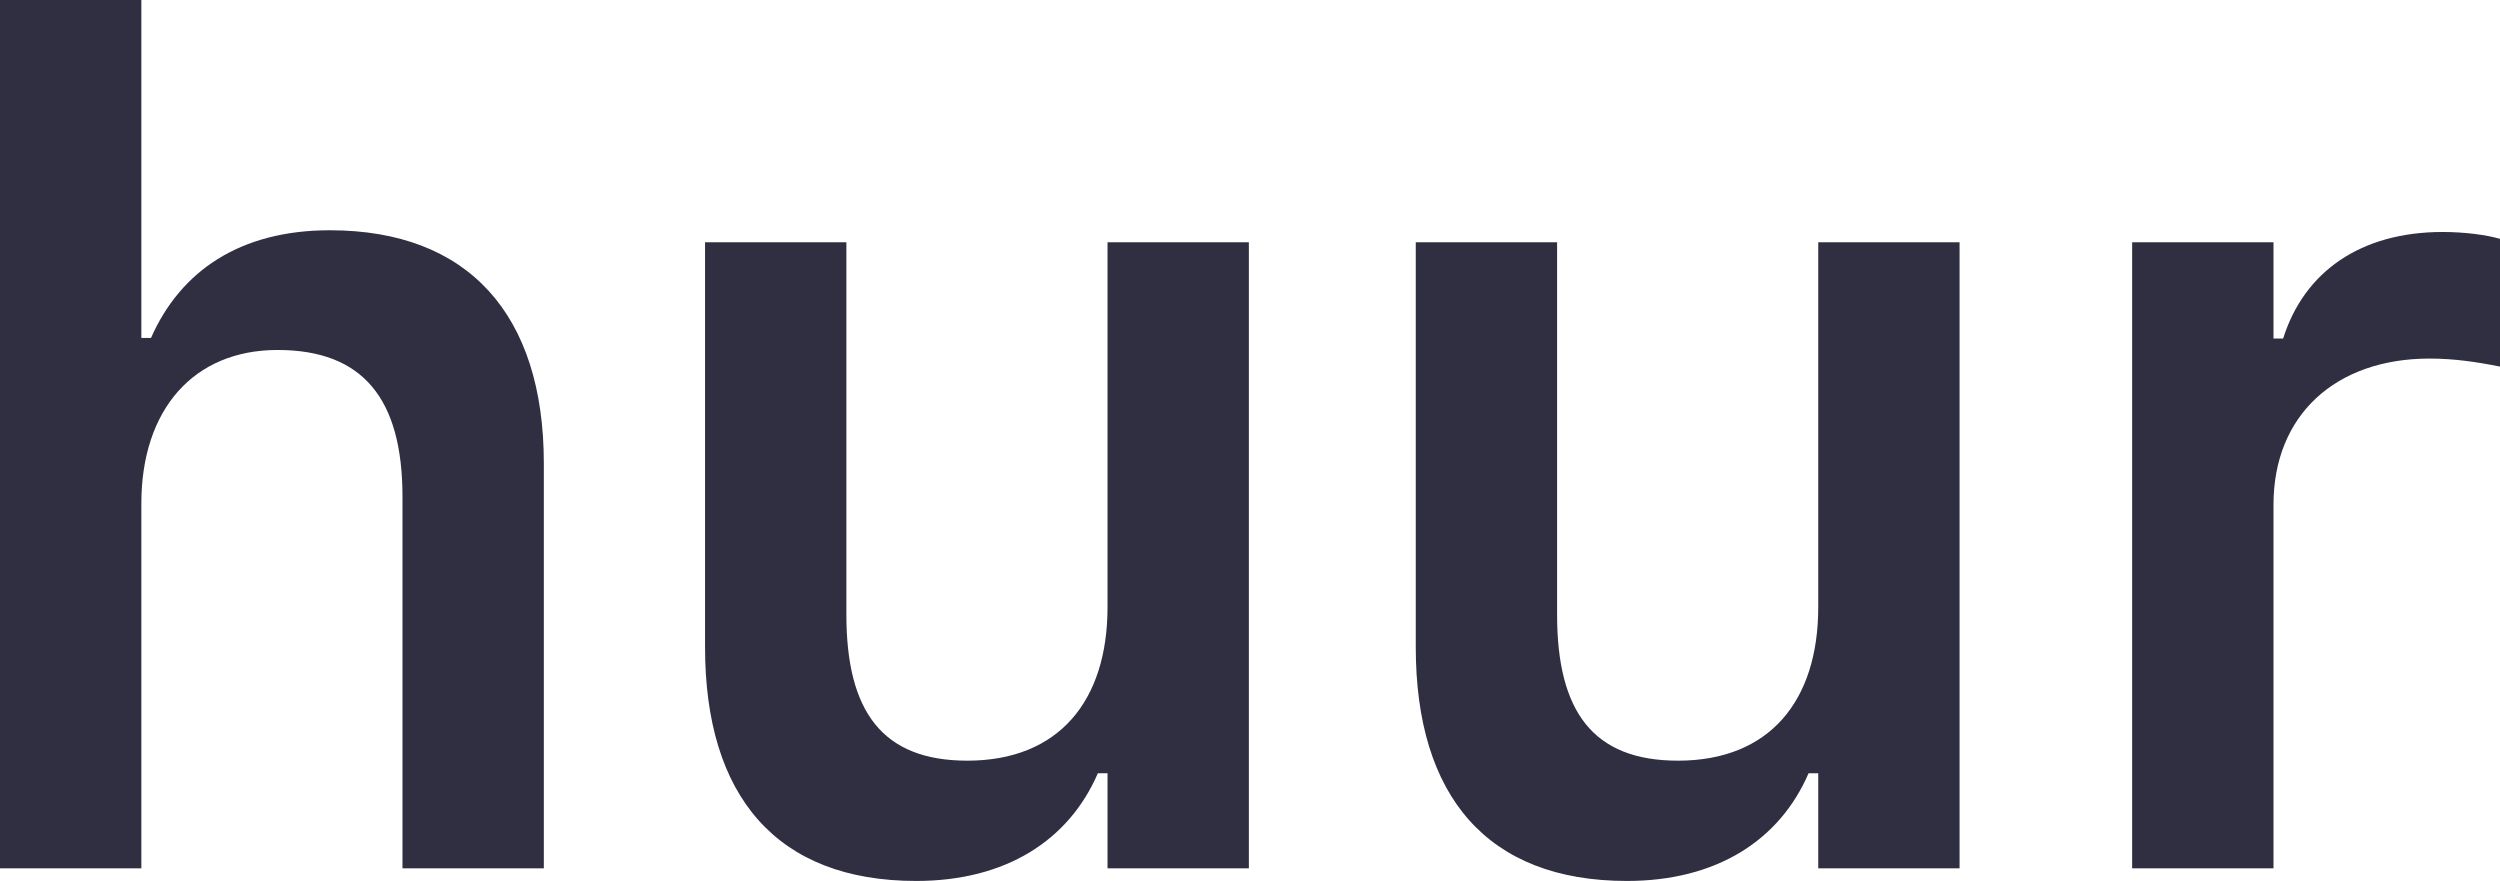 <svg width="105" height="37" viewBox="0 0 105 37" fill="none" xmlns="http://www.w3.org/2000/svg">
<path d="M0 36.471H5.937V21.146C5.937 17.201 8.13 14.699 11.659 14.699C15.259 14.699 16.904 16.768 16.904 20.858V36.471H22.841V19.462C22.841 13.207 19.67 9.671 13.852 9.671C10.085 9.671 7.582 11.379 6.342 14.194H5.937V0H0V36.471Z" fill="#302F42"/>
<path d="M38.481 37C42.248 37 44.894 35.292 46.11 32.477H46.516V36.471H52.452V10.176H46.516V25.501C46.516 29.446 44.465 31.948 40.627 31.948C37.05 31.948 35.548 29.879 35.548 25.813V10.176H29.612V27.185C29.612 33.44 32.616 37 38.481 37Z" fill="#302F42"/>
<path d="M68.331 37C72.098 37 74.745 35.292 75.96 32.477H76.366V36.471H82.302V10.176H76.366V25.501C76.366 29.446 74.315 31.948 70.477 31.948C66.9 31.948 65.398 29.879 65.398 25.813V10.176H59.462V27.185C59.462 33.44 62.466 37 68.331 37Z" fill="#302F42"/>
<path d="M89.55 36.471H95.487V21.194C95.487 17.442 98.086 15.06 102.044 15.06C103.069 15.06 104.046 15.204 105 15.397V10.032C104.428 9.863 103.498 9.743 102.592 9.743C99.159 9.743 96.775 11.403 95.892 14.218H95.487V10.176H89.55V36.471Z" fill="#302F42"/>
</svg>
